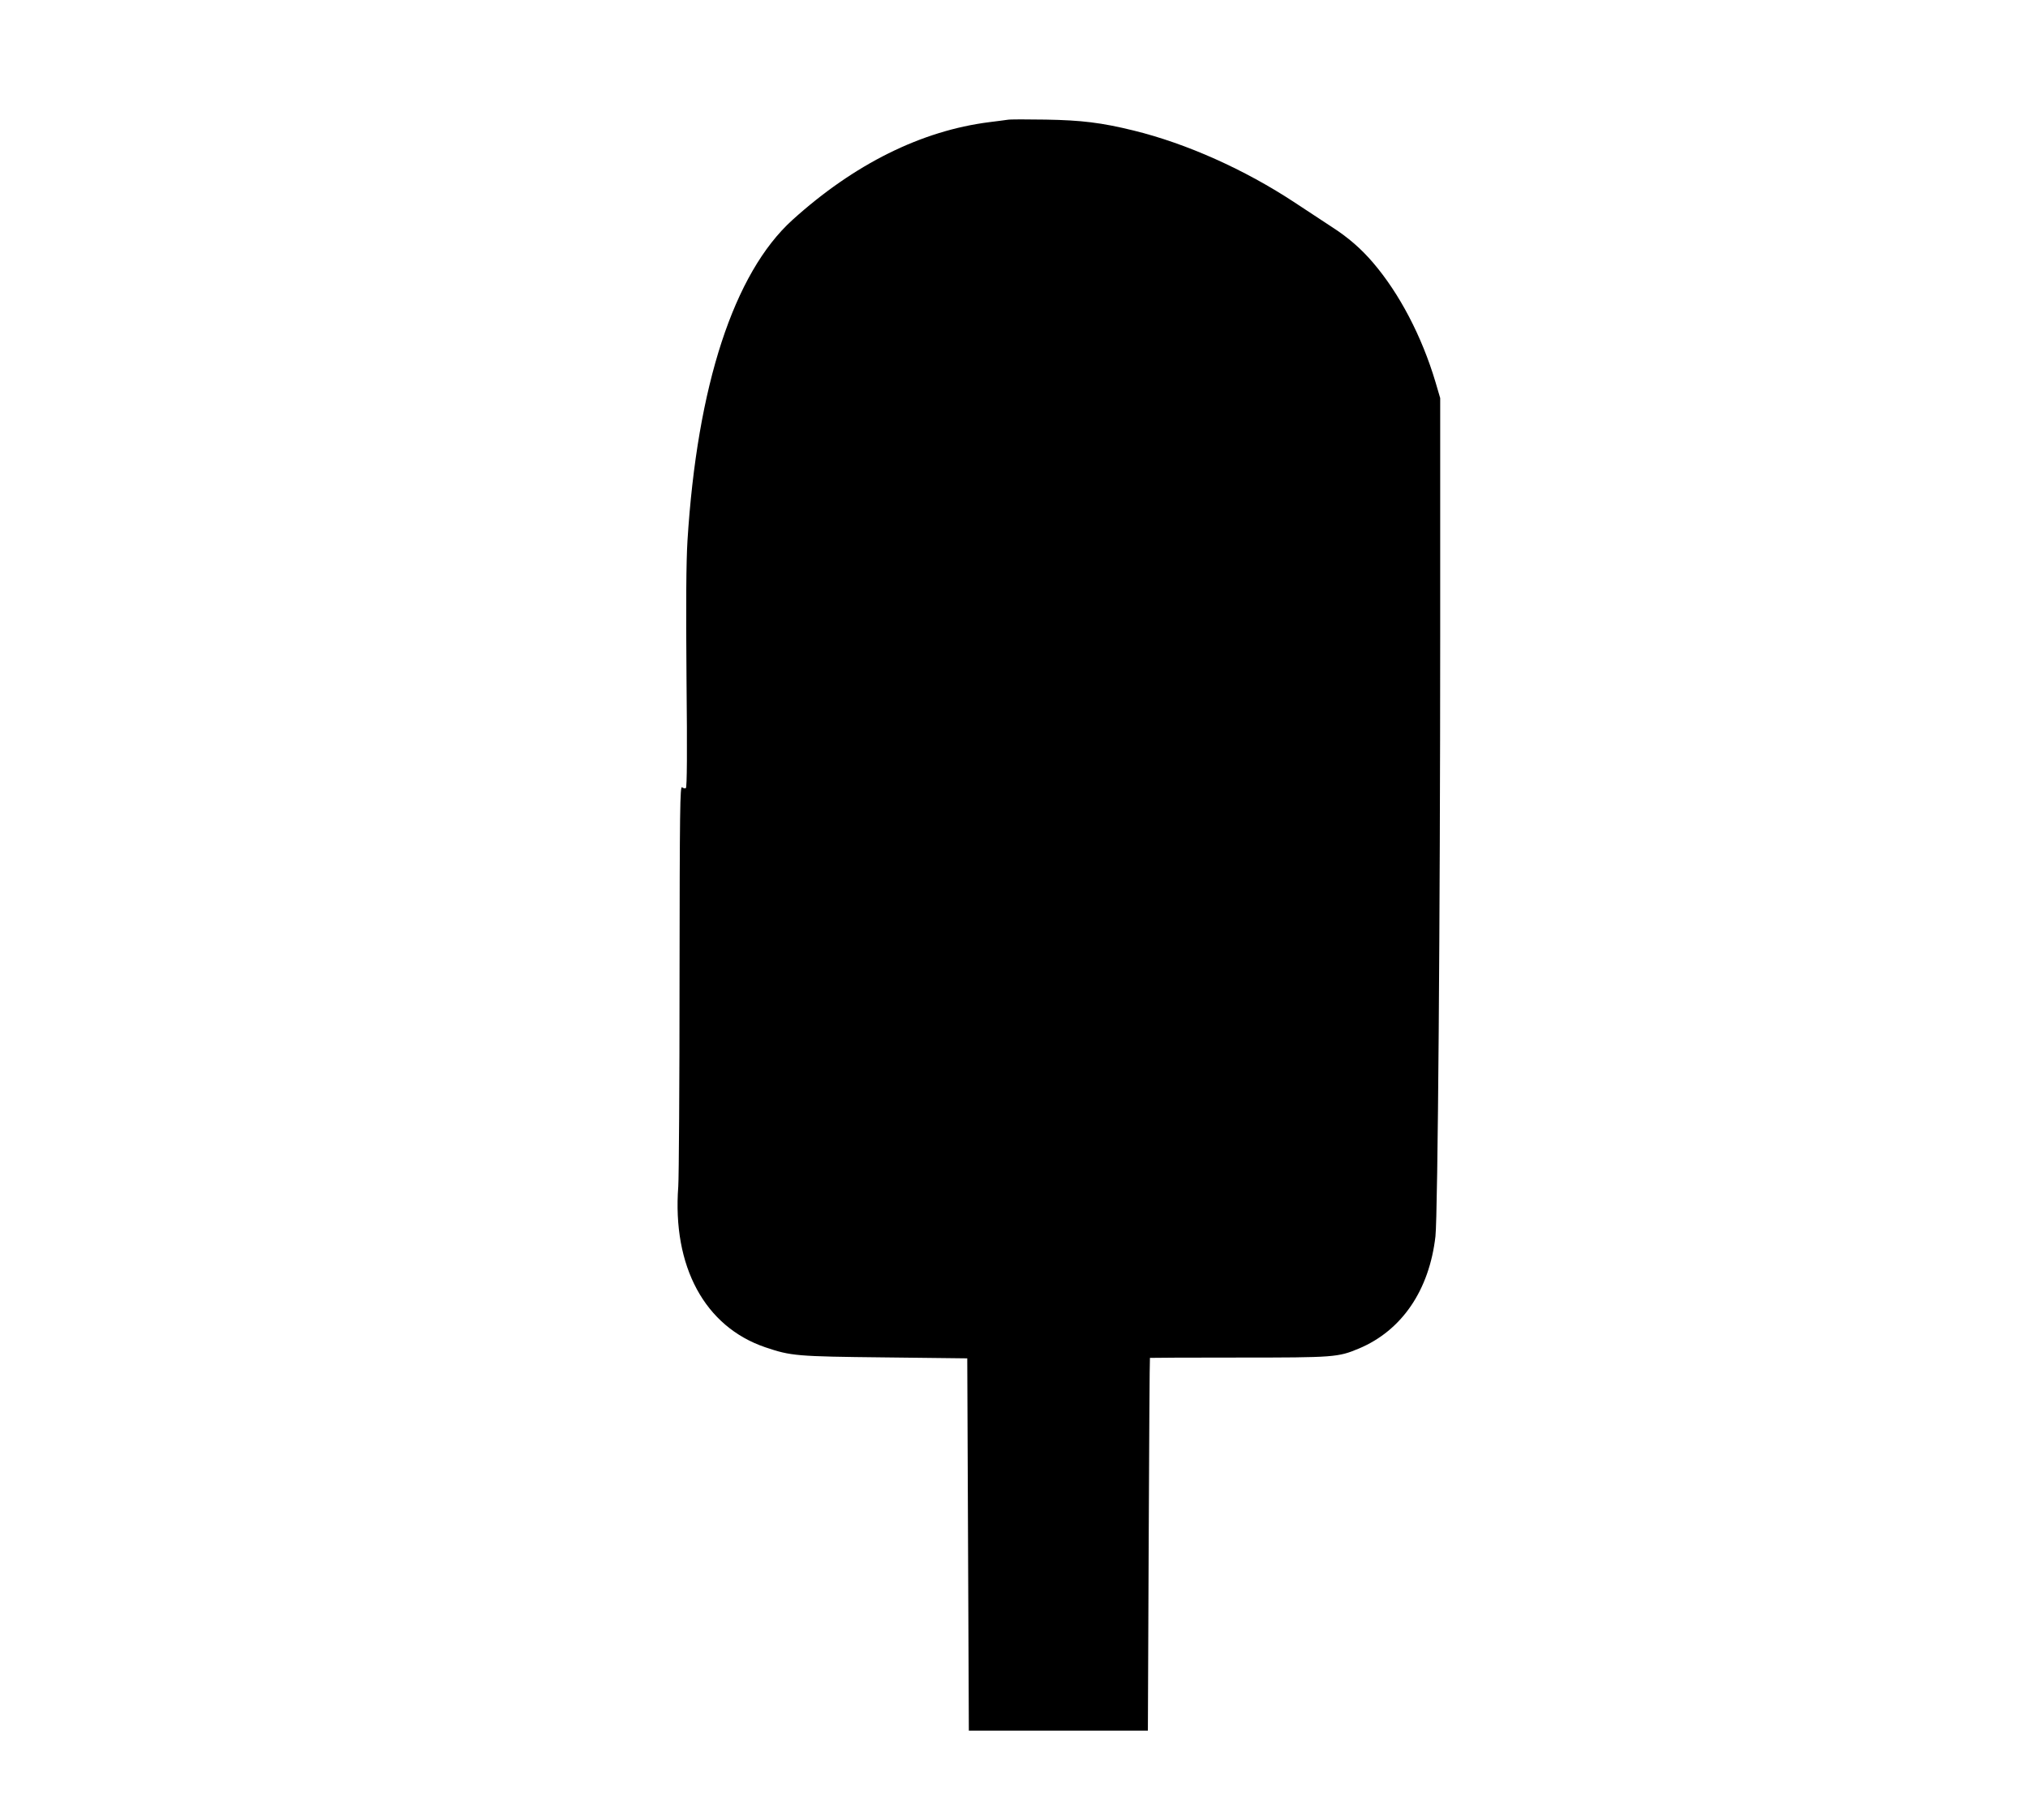 <?xml version="1.0" standalone="no"?>
<!DOCTYPE svg PUBLIC "-//W3C//DTD SVG 20010904//EN"
 "http://www.w3.org/TR/2001/REC-SVG-20010904/DTD/svg10.dtd">
<svg version="1.0" xmlns="http://www.w3.org/2000/svg"
 width="1280pt" height="1149pt" viewBox="0 0 1280 1149"
 preserveAspectRatio="xMidYMid meet">
<g transform="translate(0,1149) scale(0.1,-0.1)"
fill="#000000" stroke="none">
<path d="M6360 10734 c-14 -2 -65 -9 -115 -15 -429 -54 -854 -265 -1244 -618
-369 -335 -601 -1045 -662 -2026 -8 -133 -10 -394 -6 -872 5 -464 3 -684 -4
-688 -5 -4 -16 -1 -24 5 -13 11 -15 -140 -16 -1201 0 -668 -4 -1261 -8 -1319
-38 -505 167 -885 549 -1015 163 -55 195 -58 755 -64 l520 -6 5 -1175 5 -1175
565 0 565 0 5 1175 c3 646 6 1176 8 1178 1 1 253 2 560 2 606 0 627 2 759 57
271 114 444 368 483 708 15 131 30 2050 30 3786 l0 1506 -30 102 c-86 288
-227 558 -394 753 -75 88 -158 160 -261 226 -38 25 -143 94 -231 152 -318 210
-685 374 -1019 456 -204 50 -328 65 -555 69 -118 2 -226 2 -240 -1z"/>
</g>
</svg>
